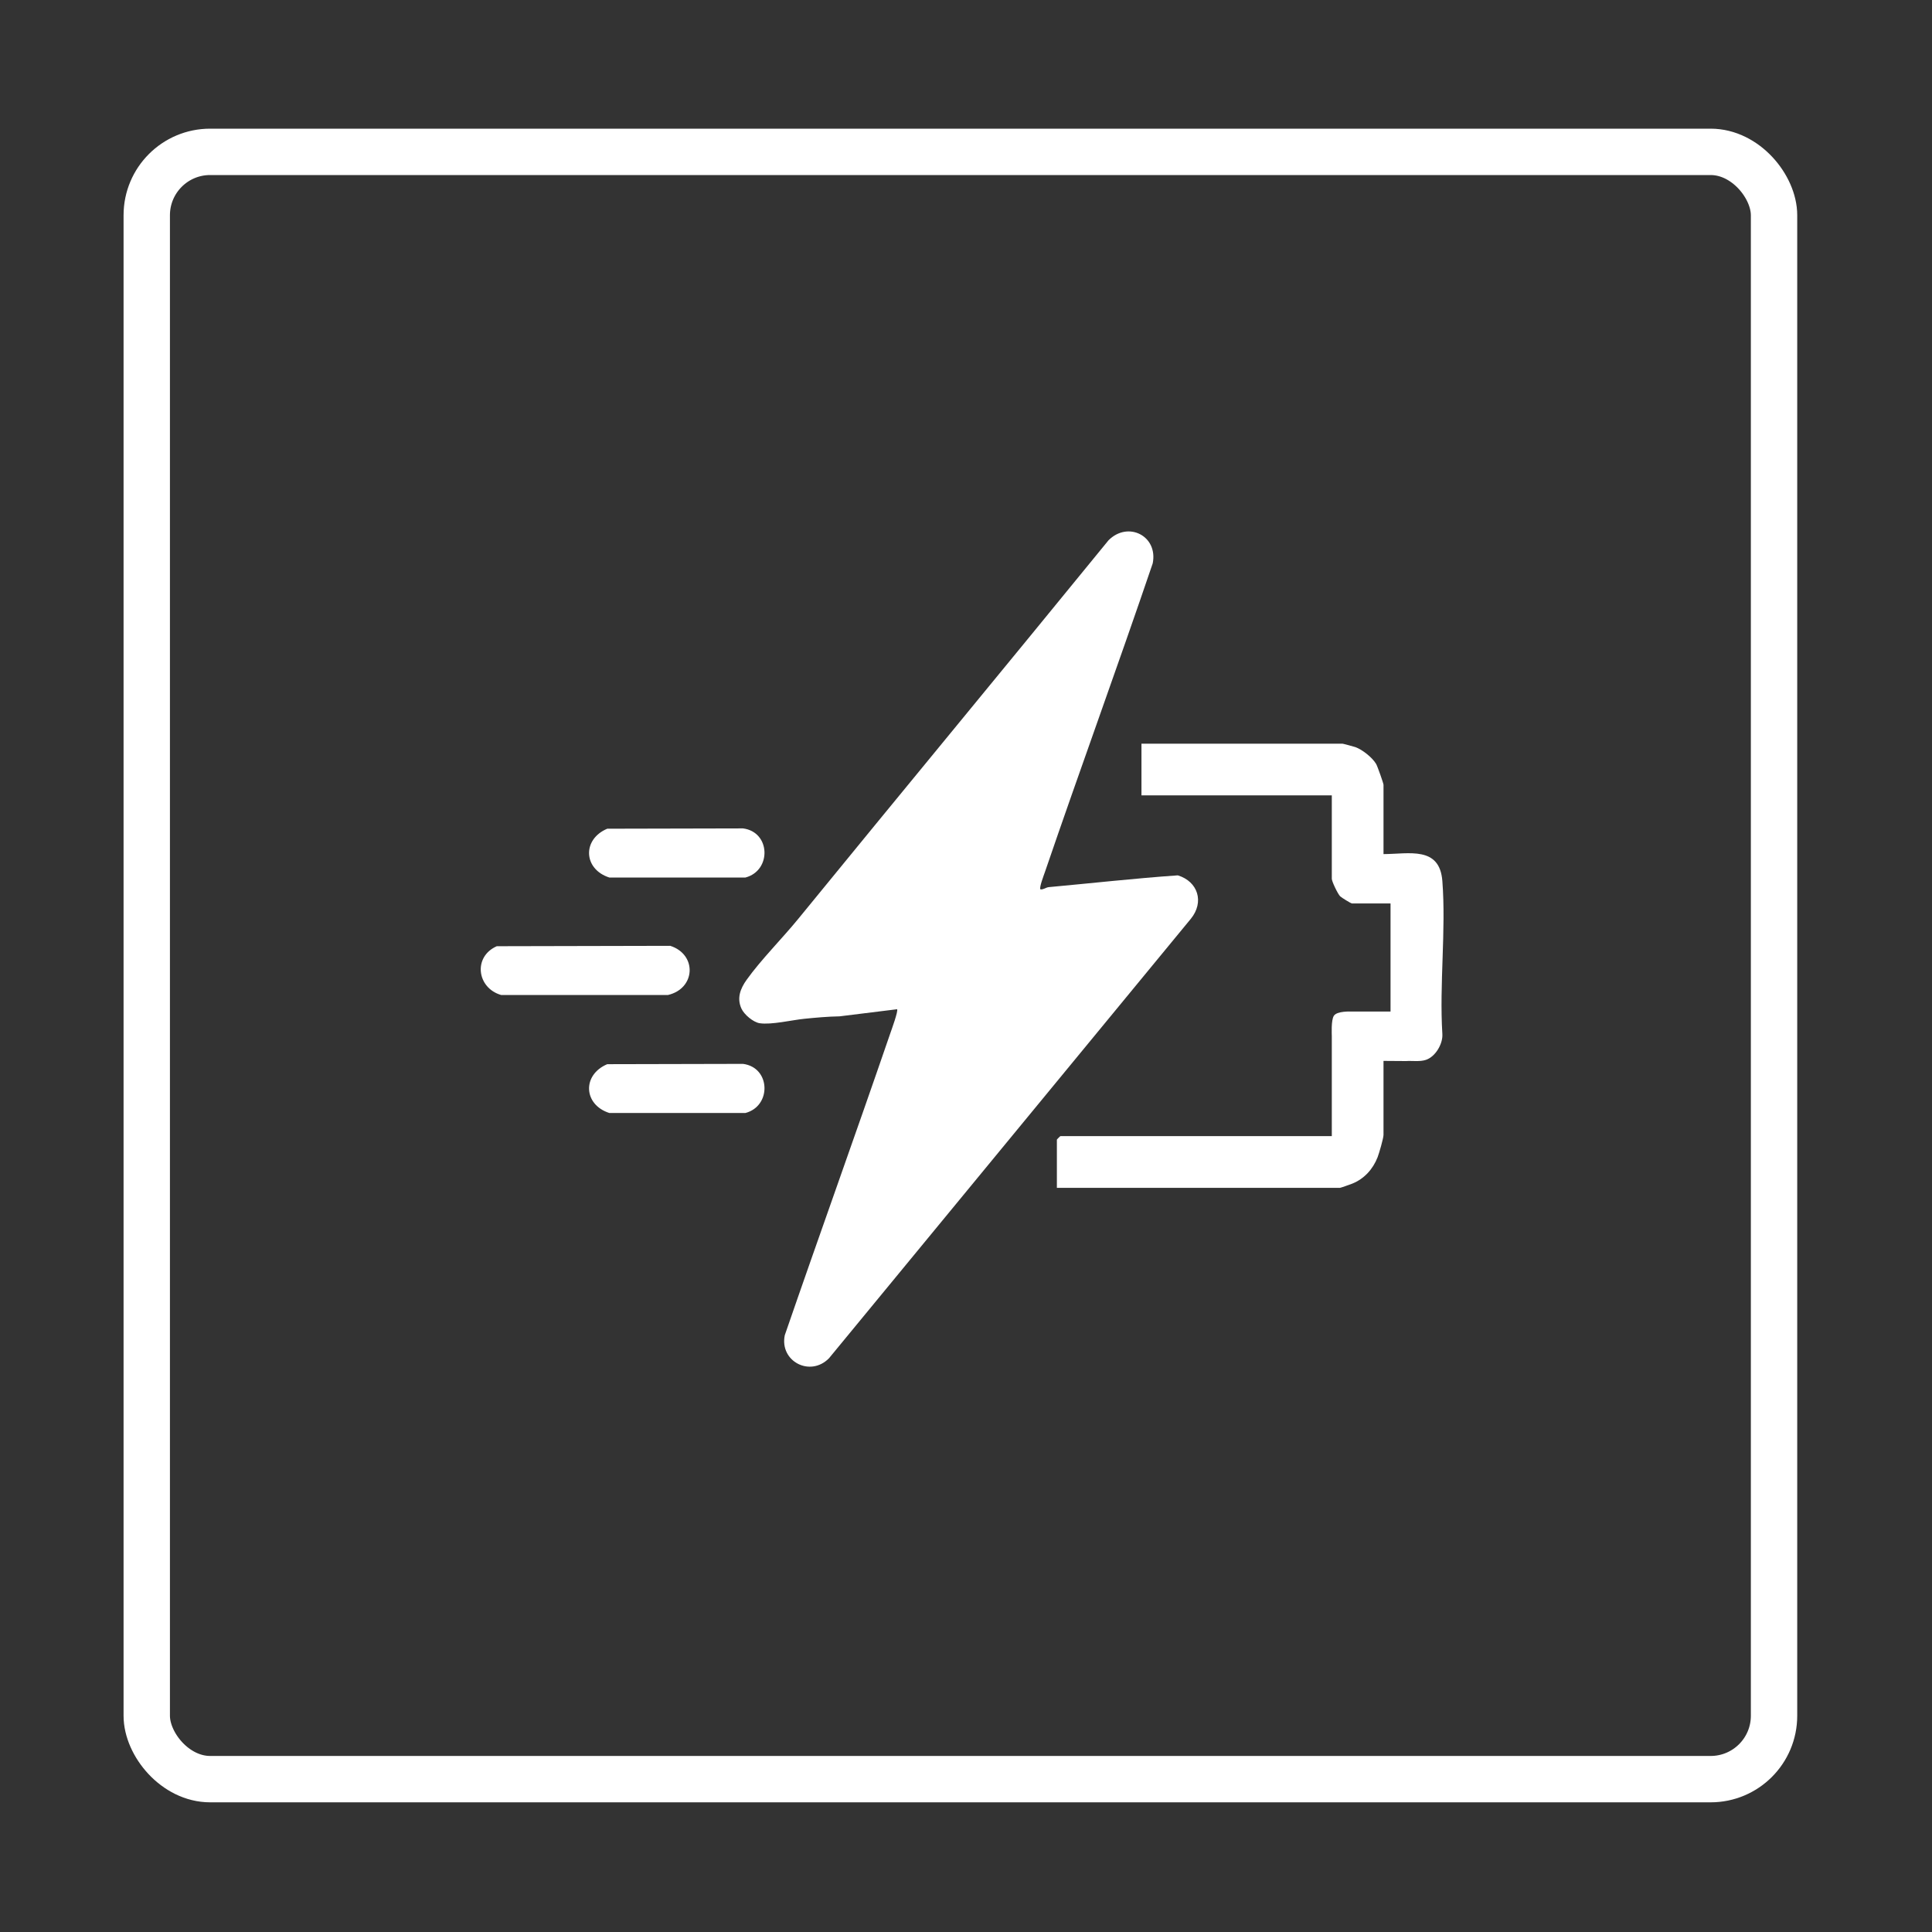 <?xml version="1.0" encoding="UTF-8"?>
<svg id="Layer_1" xmlns="http://www.w3.org/2000/svg" version="1.1" viewBox="0 0 500 500">
  <rect x="0" y="0" width="500" height="500" fill="#333333" stroke="none"/>
  <!-- Generator: Adobe Illustrator 29.1.0, SVG Export Plug-In . SVG Version: 2.1.0 Build 142)  -->
  <defs>
    <style>
      .st0 {
        fill: none;
        stroke: #fff;
        stroke-miterlimit: 10;
        stroke-width: 12px;
      }

      .st1 {
        fill: #fff;
      }
    </style>
  </defs>
  <g id="wxKRXU.tif">
    <g>
      <path class="st1" d="M269.26,230.16c.78.12,1.43-.51,2.16-.57,11.14-1.02,22.24-2.27,33.4-3.05,5.22,1.6,6.9,6.91,3.37,11.24l-93.65,113.74c-4.89,4.97-12.84.76-11.44-5.97,8.97-26.02,18.31-51.93,27.25-77.96.33-.96,2.19-6.02,1.81-6.4l-14.88,1.84c-3.03.05-6.09.33-9.1.63-3.21.32-8.54,1.61-11.58,1.15-1.69-.26-4.03-2.26-4.72-3.79-1.24-2.72-.26-5.2,1.35-7.45,3.73-5.22,9.23-10.71,13.39-15.81,26.69-32.7,53.59-65.22,80.26-97.93,5.05-5.07,12.87-1.14,11.44,5.97-9.06,26.67-18.75,53.13-27.86,79.78-.27.79-1.58,4.19-1.2,4.58ZM288.11,241.12l-28.89,3.08c-3.94-.39-6.97-3.96-6.12-7.97,6.2-17.43,12.08-34.96,18.13-52.44.61-1.75,1.82-3.91,2.28-5.62.09-.32.17-1-.29-.9l-59.9,72.68,7.01-.29c7.22-1.18,14.6-1.62,21.89-2.48,3.85.33,7.19,4.05,6.1,7.97l-20.4,58.96,60.21-72.98Z"/>
      <path class="st1" d="M358.05,274.56v19.16c0,.82-1.12,4.71-1.53,5.77-1.21,3.1-3.48,5.6-6.55,6.83-.51.2-3,1.09-3.17,1.09h-73.28v-12.47c0-.06.85-.91.91-.91h70.24v-25.85c0-.5-.21-4.11.52-5.28.82-1.31,4.45-1.11,4.65-1.11h10.03v-27.98h-10.03c-.18,0-2.64-1.48-3.01-1.85-.62-.62-2.16-3.84-2.16-4.53v-21.59h-49.26v-13.38h52c.17,0,2.92.74,3.36.89,1.82.65,4.39,2.7,5.37,4.36.35.59,1.91,5.03,1.91,5.39v17.94c6.6-.02,14.53-2.14,15.23,6.97.98,12.75-.8,26.7,0,39.58.17,2.56-1.8,5.89-4.25,6.7-1.6.53-3.46.2-5.16.31"/>
      <path class="st1" d="M128.59,244.88l44.87-.1c6.96,2.22,6.62,11.05-.61,12.73h-43.14c-6.32-1.81-7.33-9.94-1.12-12.64Z"/>
      <path class="st1" d="M157.17,214.47l35.12-.08c7.16.92,7.44,10.91.63,12.71h-35.23c-6.72-2.15-7.08-9.89-.51-12.64Z"/>
      <path class="st1" d="M157.17,275.41l35.12-.08c7.16.92,7.44,10.91.63,12.71h-35.23c-6.72-2.15-7.08-9.89-.51-12.64Z"/>
    </g>
  </g>
  <g>
    <path class="st1" d="M250.97,216.41c-1.73-.81-1.66-3.28-1.17-5.14,3.47-13.21,13.5-23.53,23.15-33.2-7.52,19.58-15.56,38.96-24.1,58.11,4.15-15.22,14.36-29.42,12.8-45.12-.03,2.26-.06,4.52-.08,6.78,1.96-4.19,3.92-8.38,5.87-12.57-4.23,9.3-7.72,18.93-10.43,28.78,1.41-1.6,2.82-3.2,4.23-4.8-.06,11.91-1.65,23.8-4.7,35.31-1.51-8.2-2.08-16.57-1.71-24.9-.03,3.46-.07,6.92-.1,10.38,1.15-3.84,2.67-7.56,4.52-11.12-4.16,7.82-8.33,15.63-12.49,23.45,3.57-16.15,7.65-32.19,12.24-48.09-2.31,8.87-5.81,17.42-10.39,25.36,3.76-5.79,7.16-11.8,10.18-18.01-6.86,7.35-13.02,15.35-18.36,23.87,1.46-5.4,3.49-10.66,6.03-15.64l-2.78,4.34c1.31-2.46,2.88-4.79,4.67-6.93-10.17,13.55-19.14,28-26.74,43.14.54-3.79,1.79-7.48,3.67-10.82-4.17,3.19-7.98,6.87-11.31,10.93,4.92-3.15,9.26-7.21,12.74-11.9-3.83,2.54-7.65,5.08-11.48,7.62,7.3-10.21,15.37-19.88,24.11-28.89-4.97,3.18-9.68,6.75-14.09,10.66,5.11-1.71,9.96-4.22,14.32-7.4-3.68,7.89-7.36,15.78-11.03,23.67,6.08-8.38,12.15-16.76,18.23-25.13-7.19,11.72-14.37,23.44-21.56,35.16l.19-2.49c-1.11-.43-2.21-.86-3.32-1.29l10.16-6.28c-1.75-.38-3.57-.43-5.34-.15,8.08-9.11,15.58-18.71,22.47-28.75-4.19,11.45-9.25,22.58-15.1,33.28,3.76-8.53,7.75-16.95,11.98-25.25-4.54,6.03-8.71,12.33-12.5,18.86,2.93-2.1,5.62-4.54,8-7.24-2.27,6.67-5.86,12.9-10.5,18.2.87-1.13,1.74-2.26,2.61-3.39l-2.1-.61c4.16-.53,8.47.18,12.24,2.02.79.38,1.61.88,1.92,1.7.41,1.05-.16,2.19-.67,3.19-9.62,18.66-6.98,42.05-17.6,60.16,12.36-21.13,27.27-40.77,44.3-58.36,4.88-5.04,9.97-9.95,14.12-15.61-15.48,20.04-31,40.11-48.49,58.42,14.72-22.33,32.19-42.84,51.89-60.94-16.25,5.4-33.64,7.35-50.68,5.69,6.56-2.4,13.12-4.77,19.7-7.12-3.68,1.23-7.35,2.46-11.03,3.69,4.45.69,8.95,1.03,13.45,1-6.06.37-12.2-.53-17.9-2.62,4.36-1.57,8.71-3.13,13.07-4.7-3.53-.4-7.13-.13-10.57.78l-.51-10.98c3.74,7.48,5.47,15.96,4.93,24.3-5.14-9.43-4.68-21.66,1.16-30.68-3.88,2.92-6.01,7.55-7.99,11.99-.63,1.42-1.28,2.89-1.31,4.45-.03,1.47.5,2.88,1.03,4.25,1.38,3.56,2.86,7.18,3.06,11,.2,3.9-.96,7.73-2.1,11.47-4.16,13.57-8.32,27.13-12.48,40.7,9.2-9.86,15.32-22.12,22.28-33.66,6.96-11.55,15.31-22.91,27.2-29.27-1.11,3.71-4.15,6.46-7.01,9.08-11.74,10.75-22.51,22.54-32.17,35.19,10.89-8.52,20.68-18.46,29.03-29.49-8.3,8.75-16,18.07-23.01,27.89-2.96,4.14-5.93,8.5-10.29,11.11-1.07-2.14-.09-4.68.83-6.89,3.75-9.05,6.25-18.6,7.43-28.32.48-3.97.84-8.21,3.32-11.35.54,9.2-.41,18.5-2.82,27.4-.75-.3-1.7.27-1.8,1.06,6.52-9.84,13.9-19.1,22.02-27.66-7.08,2.37-13.22,7.44-16.89,13.95-.63-3.79-.98-7.62-1.03-11.46,4.06.6,8.22.54,12.27-.18-3.69-2.81-9.19-2.96-13.03-.36,2.61-.64,6.35-.62,6.89,2.01.47,2.34-2.26,3.93-4.51,4.72.14-.82.27-1.65.41-2.47"/>
    <path class="st1" d="M252.23,214.25c-.45-.24-.19-.14-.1.04,0,.02-.15-.76-.12-.51-.07-.67.04-1.19.2-1.83.45-1.83,1.08-3.65,1.82-5.39,1.45-3.4,3.36-6.61,5.49-9.64,4.39-6.24,9.82-11.69,15.2-17.08l-4.18-2.43c-7.44,19.38-15.4,38.55-23.85,57.51l4.57,1.93c4.2-15.21,14.41-29.38,12.89-45.78-.12-1.34-1.06-2.5-2.5-2.5s-2.48,1.14-2.5,2.5c-.03,2.26-.06,4.52-.08,6.78s3.58,3.57,4.66,1.26c1.96-4.19,3.92-8.38,5.87-12.57l-4.32-2.52c-4.31,9.5-7.9,19.31-10.68,29.37-.64,2.31,2.49,4.36,4.18,2.43,1.41-1.6,2.82-3.2,4.23-4.8l-4.27-1.77c-.08,11.71-1.63,23.32-4.61,34.64h4.82c-1.45-7.99-1.97-16.12-1.62-24.24h-5c-.03,3.46-.07,6.92-.1,10.38-.03,2.86,4.1,3.34,4.91.66,1.11-3.64,2.52-7.14,4.27-10.52,1.47-2.85-2.8-5.37-4.32-2.52-4.16,7.82-8.33,15.63-12.49,23.45l4.57,1.93c3.57-16.15,7.65-32.19,12.24-48.09l-4.82-1.33c-2.28,8.68-5.67,16.98-10.13,24.76-1.61,2.81,2.58,5.21,4.32,2.52,3.75-5.79,7.15-11.81,10.18-18.01,1.18-2.42-1.88-5.23-3.93-3.03-7,7.51-13.28,15.68-18.75,24.37l4.57,1.93c1.42-5.21,3.34-10.23,5.78-15.05,1.45-2.87-2.57-5.25-4.32-2.52l-2.78,4.34,4.32,2.52c1.22-2.27,2.63-4.43,4.28-6.42l-3.93-3.03c-10.17,13.56-19.12,28-26.74,43.14l4.57,1.93c.54-3.6,1.65-7.03,3.41-10.22.54-.97.41-2.23-.39-3.03-.71-.71-2.17-1.06-3.03-.39-4.35,3.35-8.32,7.09-11.82,11.32-.79.96-1.02,2.25-.2,3.28.74.93,2.16,1.33,3.23.64,5.31-3.43,9.85-7.74,13.64-12.8,1.51-2.02-1.42-4.75-3.42-3.42l-11.48,7.62,3.42,3.42c7.19-10.04,15.13-19.51,23.72-28.39,1.92-1.99-.58-5.5-3.03-3.93-5.14,3.3-10.02,7.01-14.59,11.05-1.85,1.64.1,4.97,2.43,4.18,5.32-1.81,10.36-4.35,14.91-7.65l-3.42-3.42c-3.68,7.89-7.36,15.78-11.03,23.67-1.37,2.94,2.43,5.13,4.32,2.52,6.08-8.38,12.15-16.76,18.23-25.13l-4.32-2.52c-7.19,11.72-14.37,23.44-21.56,35.16l4.66,1.26.19-2.49c.09-1.17-.85-2.03-1.84-2.41-1.11-.43-2.21-.86-3.32-1.29l.6,4.57c3.39-2.09,6.77-4.19,10.16-6.28,1.72-1.06,1.6-4.12-.6-4.57s-4.4-.48-6.67-.15l2.43,4.18c8.21-9.27,15.85-19.05,22.86-29.26l-4.57-1.93c-4.13,11.25-9.1,22.16-14.85,32.68l4.32,2.52c3.76-8.53,7.76-16.95,11.98-25.25,1.49-2.93-2.42-5.06-4.32-2.52-4.53,6.04-8.7,12.34-12.5,18.86-1.18,2.03,1.31,4.95,3.42,3.42,3.1-2.25,5.96-4.77,8.51-7.63l-4.18-2.43c-2.16,6.26-5.52,12.09-9.86,17.1l3.93,3.03c.87-1.13,1.74-2.26,2.61-3.39,1.02-1.33-.11-3.27-1.49-3.67l-2.1-.61-.66,4.91c2.68-.31,5.33-.18,7.93.55,1.17.33,2.31.74,3.39,1.3.14.08.57.44.49.16.11.37-.6,1.39-.74,1.67-2.27,4.54-3.92,9.37-5.17,14.29-2.51,9.85-3.55,20.01-6.09,29.85-1.39,5.4-3.26,10.64-6.07,15.48-1.62,2.79,2.69,5.3,4.32,2.52,12.35-21.09,27.2-40.65,44.23-58.18,4.94-5.09,9.97-10.07,14.19-15.79,1.67-2.26-2.19-5.28-3.93-3.03-12.05,15.59-24.11,31.19-37.12,45.99-3.71,4.22-7.49,8.37-11.37,12.43l3.93,3.03c11.42-17.29,24.46-33.46,38.95-48.27,4.08-4.17,8.26-8.22,12.55-12.16,1.81-1.67-.07-4.96-2.43-4.18-16.1,5.32-33.13,7.21-50.01,5.6l.66,4.91c6.56-2.4,13.12-4.77,19.7-7.12,1.27-.45,2.12-1.7,1.75-3.08-.34-1.25-1.79-2.18-3.08-1.75-3.68,1.23-7.35,2.46-11.03,3.69-1.05.35-1.84,1.27-1.84,2.41,0,1.01.77,2.25,1.84,2.41,4.68.71,9.38,1.1,14.11,1.09v-5c-5.9.33-11.68-.53-17.23-2.53v4.82c4.36-1.57,8.71-3.13,13.07-4.7,2.73-.98,2.15-4.62-.66-4.91-3.77-.39-7.56-.07-11.23.87l3.16,2.41-.51-10.98-4.66,1.26c3.54,7.15,5.06,15.1,4.59,23.04l4.66-1.26c-4.7-8.78-4.17-19.79,1.16-28.15.66-1.04.31-2.51-.64-3.23-1.08-.81-2.27-.59-3.28.2-4.13,3.19-6.41,8.04-8.47,12.69-1.25,2.83-2,5.48-1.11,8.55.8,2.77,2.11,5.37,2.89,8.16s.97,5.46.46,8.26c-.55,3.05-1.56,6-2.46,8.96-1.84,5.99-3.68,11.99-5.51,17.98-2.08,6.78-4.16,13.57-6.24,20.35-.72,2.36,2.48,4.26,4.18,2.43,14.53-15.66,21.26-36.82,35.94-52.34,3.83-4.05,8.13-7.55,13.04-10.2l-3.67-2.82c-1,3.13-3.57,5.41-5.92,7.57-2.91,2.67-5.78,5.39-8.58,8.17-5.53,5.51-10.82,11.25-15.85,17.22-2.95,3.5-5.8,7.07-8.58,10.71-.75.98-.25,2.56.64,3.23,1.08.8,2.27.6,3.28-.2,11.07-8.69,20.91-18.79,29.42-29.99,1.73-2.27-2-5.06-3.93-3.03-6.14,6.48-11.94,13.26-17.39,20.32-2.63,3.4-5.13,6.89-7.65,10.37-2.18,3-4.56,5.95-7.75,7.92l3.42.9c-.62-1.4.48-3.5,1-4.77.79-1.94,1.55-3.88,2.24-5.86,1.33-3.81,2.45-7.7,3.35-11.64s1.57-8.02,2.06-12.08c.41-3.4.79-6.88,2.93-9.69l-4.66-1.26c.51,9.02-.4,18.01-2.73,26.73l3.08-1.75c-2.15-.54-4.3.63-4.87,2.81-.74,2.81,3.02,4.26,4.57,1.93,6.42-9.66,13.65-18.74,21.63-27.16,1.62-1.72.04-5.02-2.43-4.18-7.73,2.65-14.31,7.99-18.38,15.1l4.57.6c-.59-3.57-.88-7.18-.94-10.8l-3.16,2.41c4.57.64,9.05.6,13.6-.18.95-.16,1.69-1.19,1.79-2.08.13-1.07-.35-1.87-1.19-2.49-4.47-3.28-10.93-3.38-15.56-.36-2.37,1.54-.88,5.22,1.93,4.57.87-.2,1.55-.29,2.52-.25.44.02.46.01.92.16.28.09.33.05.44.28-.17-.36-.2.07-.11-.02.18-.19-.26.32-.32.37-.64.65-1.57,1.05-2.41,1.36l3.08,3.08c.14-.82.27-1.65.41-2.47.22-1.33-.35-2.69-1.75-3.08-1.2-.33-2.85.41-3.08,1.75-.14.82-.27,1.65-.41,2.47-.28,1.69,1.11,3.8,3.08,3.08,3.61-1.32,8.04-4.5,5.85-8.92-1.72-3.47-6.33-3.39-9.55-2.64l1.93,4.57c3.28-2.14,7.37-1.94,10.51.36l.6-4.57c-3.59.61-7.33.69-10.94.18-1.55-.22-3.19.62-3.16,2.41.07,4.07.46,8.11,1.12,12.13.36,2.19,3.57,2.34,4.57.6,3.41-5.95,8.89-10.57,15.39-12.8l-2.43-4.18c-8.26,8.72-15.76,18.16-22.41,28.17l4.57,1.93c-.26.53-.69.75-1.28.68,1.3.33,2.72-.41,3.08-1.75,2.44-9.13,3.44-18.63,2.91-28.06-.15-2.63-3.19-3.2-4.66-1.26-2.49,3.28-3.04,7.44-3.51,11.41-.5,4.19-1.21,8.35-2.18,12.46s-2.26,8.41-3.77,12.49-4.06,8.29-2.11,12.72c.54,1.22,2.37,1.54,3.42.9,3.49-2.14,6.15-5.16,8.59-8.41,2.61-3.47,5.07-7.05,7.71-10.5,5.46-7.14,11.33-13.96,17.51-20.48l-3.93-3.03c-8.24,10.84-17.93,20.58-28.64,28.98l3.93,3.03c9.66-12.64,20.51-24.33,32.22-35.09,3.04-2.79,5.92-5.76,7.21-9.77.69-2.16-1.84-3.82-3.67-2.82-19.08,10.31-28.01,31.05-38.98,48.57-3.27,5.22-6.82,10.24-11.01,14.76l4.18,2.43c3.63-11.83,7.26-23.66,10.88-35.5,1.7-5.55,4.09-11.43,3.79-17.34-.15-2.99-.97-5.86-1.99-8.65-.84-2.28-2.59-5.1-1.93-7.6s2.05-5.08,3.3-7.38c1.33-2.43,2.9-4.59,5.11-6.29l-3.93-3.03c-6.3,9.88-6.68,22.9-1.16,33.2,1.24,2.31,4.52,1.08,4.66-1.26.52-8.84-1.35-17.64-5.27-25.57-1.1-2.22-4.77-1.16-4.66,1.26l.51,10.98c.08,1.63,1.54,2.83,3.16,2.41,3.26-.83,6.56-1.04,9.9-.69l-.66-4.91c-4.36,1.57-8.71,3.13-13.07,4.7-2.37.85-2.37,3.97,0,4.82,5.93,2.14,12.27,3.06,18.56,2.71,3.19-.18,3.24-5.01,0-5-4.28,0-8.55-.27-12.78-.91v4.82c3.68-1.23,7.35-2.46,11.03-3.69l-1.33-4.82c-6.58,2.35-13.14,4.72-19.7,7.12-2.7.99-2.17,4.64.66,4.91,17.27,1.65,34.87-.34,51.34-5.77l-2.43-4.18c-15.45,14.21-29.51,29.89-42.01,46.75-3.56,4.8-6.98,9.7-10.28,14.69-1.57,2.38,1.98,5.07,3.93,3.03,13.6-14.26,26.03-29.58,38.16-45.1,3.46-4.43,6.9-8.88,10.33-13.32l-3.93-3.03c-3.68,4.99-8.12,9.36-12.45,13.79s-8.5,8.94-12.54,13.6c-8.01,9.23-15.49,18.95-22.36,29.06-3.88,5.71-7.57,11.56-11.06,17.52l4.32,2.52c5.6-9.64,7.67-20.65,9.61-31.48.96-5.37,1.91-10.75,3.31-16.03.69-2.61,1.5-5.19,2.46-7.71.45-1.18.95-2.35,1.5-3.49.62-1.3,1.46-2.6,1.74-4.04.83-4.22-3.28-6.05-6.59-7.11s-6.72-1.37-10.09-.98c-1.24.15-2.3.84-2.46,2.17-.15,1.23.57,2.39,1.79,2.74l2.1.61-1.49-3.67c-.87,1.13-1.74,2.26-2.61,3.39-1.72,2.24,2.07,5.17,3.93,3.03,4.93-5.69,8.69-12.19,11.14-19.31.81-2.34-2.54-4.27-4.18-2.43-2.25,2.54-4.74,4.86-7.49,6.85l3.42,3.42c3.79-6.53,7.97-12.82,12.5-18.86l-4.32-2.52c-4.23,8.3-8.22,16.72-11.98,25.25-.54,1.23-.36,2.68.9,3.42,1.14.67,2.77.29,3.42-.9,5.95-10.89,11.08-22.22,15.36-33.87.42-1.15-.38-2.52-1.45-2.95-1.21-.48-2.4-.03-3.12,1.02-6.78,9.86-14.15,19.29-22.08,28.24-1.76,1.99,0,4.53,2.43,4.18,1.32-.19,2.71-.11,4.01.15l-.6-4.57c-3.39,2.09-6.77,4.19-10.16,6.28-1.96,1.21-1.36,3.81.6,4.57l3.32,1.29-1.84-2.41-.19,2.49c-.19,2.58,3.44,3.25,4.66,1.26,7.19-11.72,14.37-23.44,21.56-35.16.71-1.15.25-2.75-.9-3.42-1.26-.74-2.63-.2-3.42.9-6.08,8.38-12.15,16.76-18.23,25.13l4.32,2.52c3.68-7.89,7.36-15.78,11.03-23.67.48-1.02.45-2.19-.39-3.03-.73-.73-2.14-1.03-3.03-.39-4.21,3.05-8.8,5.48-13.72,7.15l2.43,4.18c4.26-3.77,8.79-7.19,13.58-10.27l-3.03-3.93c-8.88,9.18-17.06,19.02-24.5,29.4-1.46,2.04,1.4,4.76,3.42,3.42,3.83-2.54,7.65-5.08,11.48-7.62l-3.42-3.42c-3.24,4.34-7.3,8.07-11.84,11.01l3.03,3.93c3.21-3.88,6.81-7.47,10.8-10.54l-3.42-3.42c-1.97,3.55-3.32,7.4-3.92,11.41-.18,1.23.2,2.45,1.45,2.95,1.09.44,2.55.11,3.12-1.02,7.62-15.14,16.58-29.58,26.74-43.14,1.69-2.25-2.12-5.21-3.93-3.03-1.92,2.32-3.63,4.78-5.06,7.43-1.53,2.84,2.58,5.23,4.32,2.52l2.78-4.34-4.32-2.52c-2.63,5.19-4.75,10.63-6.28,16.24-.76,2.77,3.07,4.31,4.57,1.93,5.25-8.34,11.25-16.15,17.97-23.36l-3.93-3.03c-3.03,6.2-6.42,12.22-10.18,18.01l4.32,2.52c4.66-8.14,8.25-16.89,10.64-25.96.82-3.12-3.93-4.42-4.82-1.33-4.59,15.9-8.67,31.93-12.24,48.09-.59,2.66,3.18,4.54,4.57,1.93,4.16-7.82,8.33-15.63,12.49-23.45l-4.32-2.52c-1.94,3.75-3.54,7.67-4.77,11.71l4.91.66c.03-3.46.07-6.92.1-10.38.03-3.23-4.86-3.21-5,0-.36,8.57.27,17.13,1.8,25.56.45,2.49,4.22,2.27,4.82,0,3.09-11.73,4.7-23.84,4.79-35.97.01-2.07-2.81-3.43-4.27-1.77s-2.82,3.2-4.23,4.8l4.18,2.43c2.67-9.64,6.05-19.07,10.18-28.18.56-1.23.35-2.69-.9-3.42-1.08-.63-2.85-.33-3.42.9-1.96,4.19-3.92,8.38-5.87,12.57l4.66,1.26c.03-2.26.06-4.52.08-6.78h-5c1.47,15.84-8.65,29.74-12.71,44.46-.33,1.19.31,2.49,1.45,2.95,1.05.42,2.61.13,3.12-1.02,6.71-15.04,13.12-30.22,19.21-45.53,1.74-4.38,3.46-8.77,5.15-13.17.93-2.42-2.52-4.09-4.18-2.43-6.16,6.17-12.32,12.46-17.12,19.78-2.34,3.56-4.3,7.38-5.71,11.41-1.22,3.48-2.74,8.84,1.37,11.07,2.83,1.54,5.35-2.78,2.52-4.32h0Z"/>
  </g>
  <path class="st1" d="M222.88,237.76c.94-1.32,1.9-2.67,3.19-3.65,1.29-.99,2.98-1.57,4.55-1.17"/>
  <rect class="st0" x="37.98" y="39.3" width="421.14" height="421.14" rx="16.4" ry="16.4"/>
</svg>